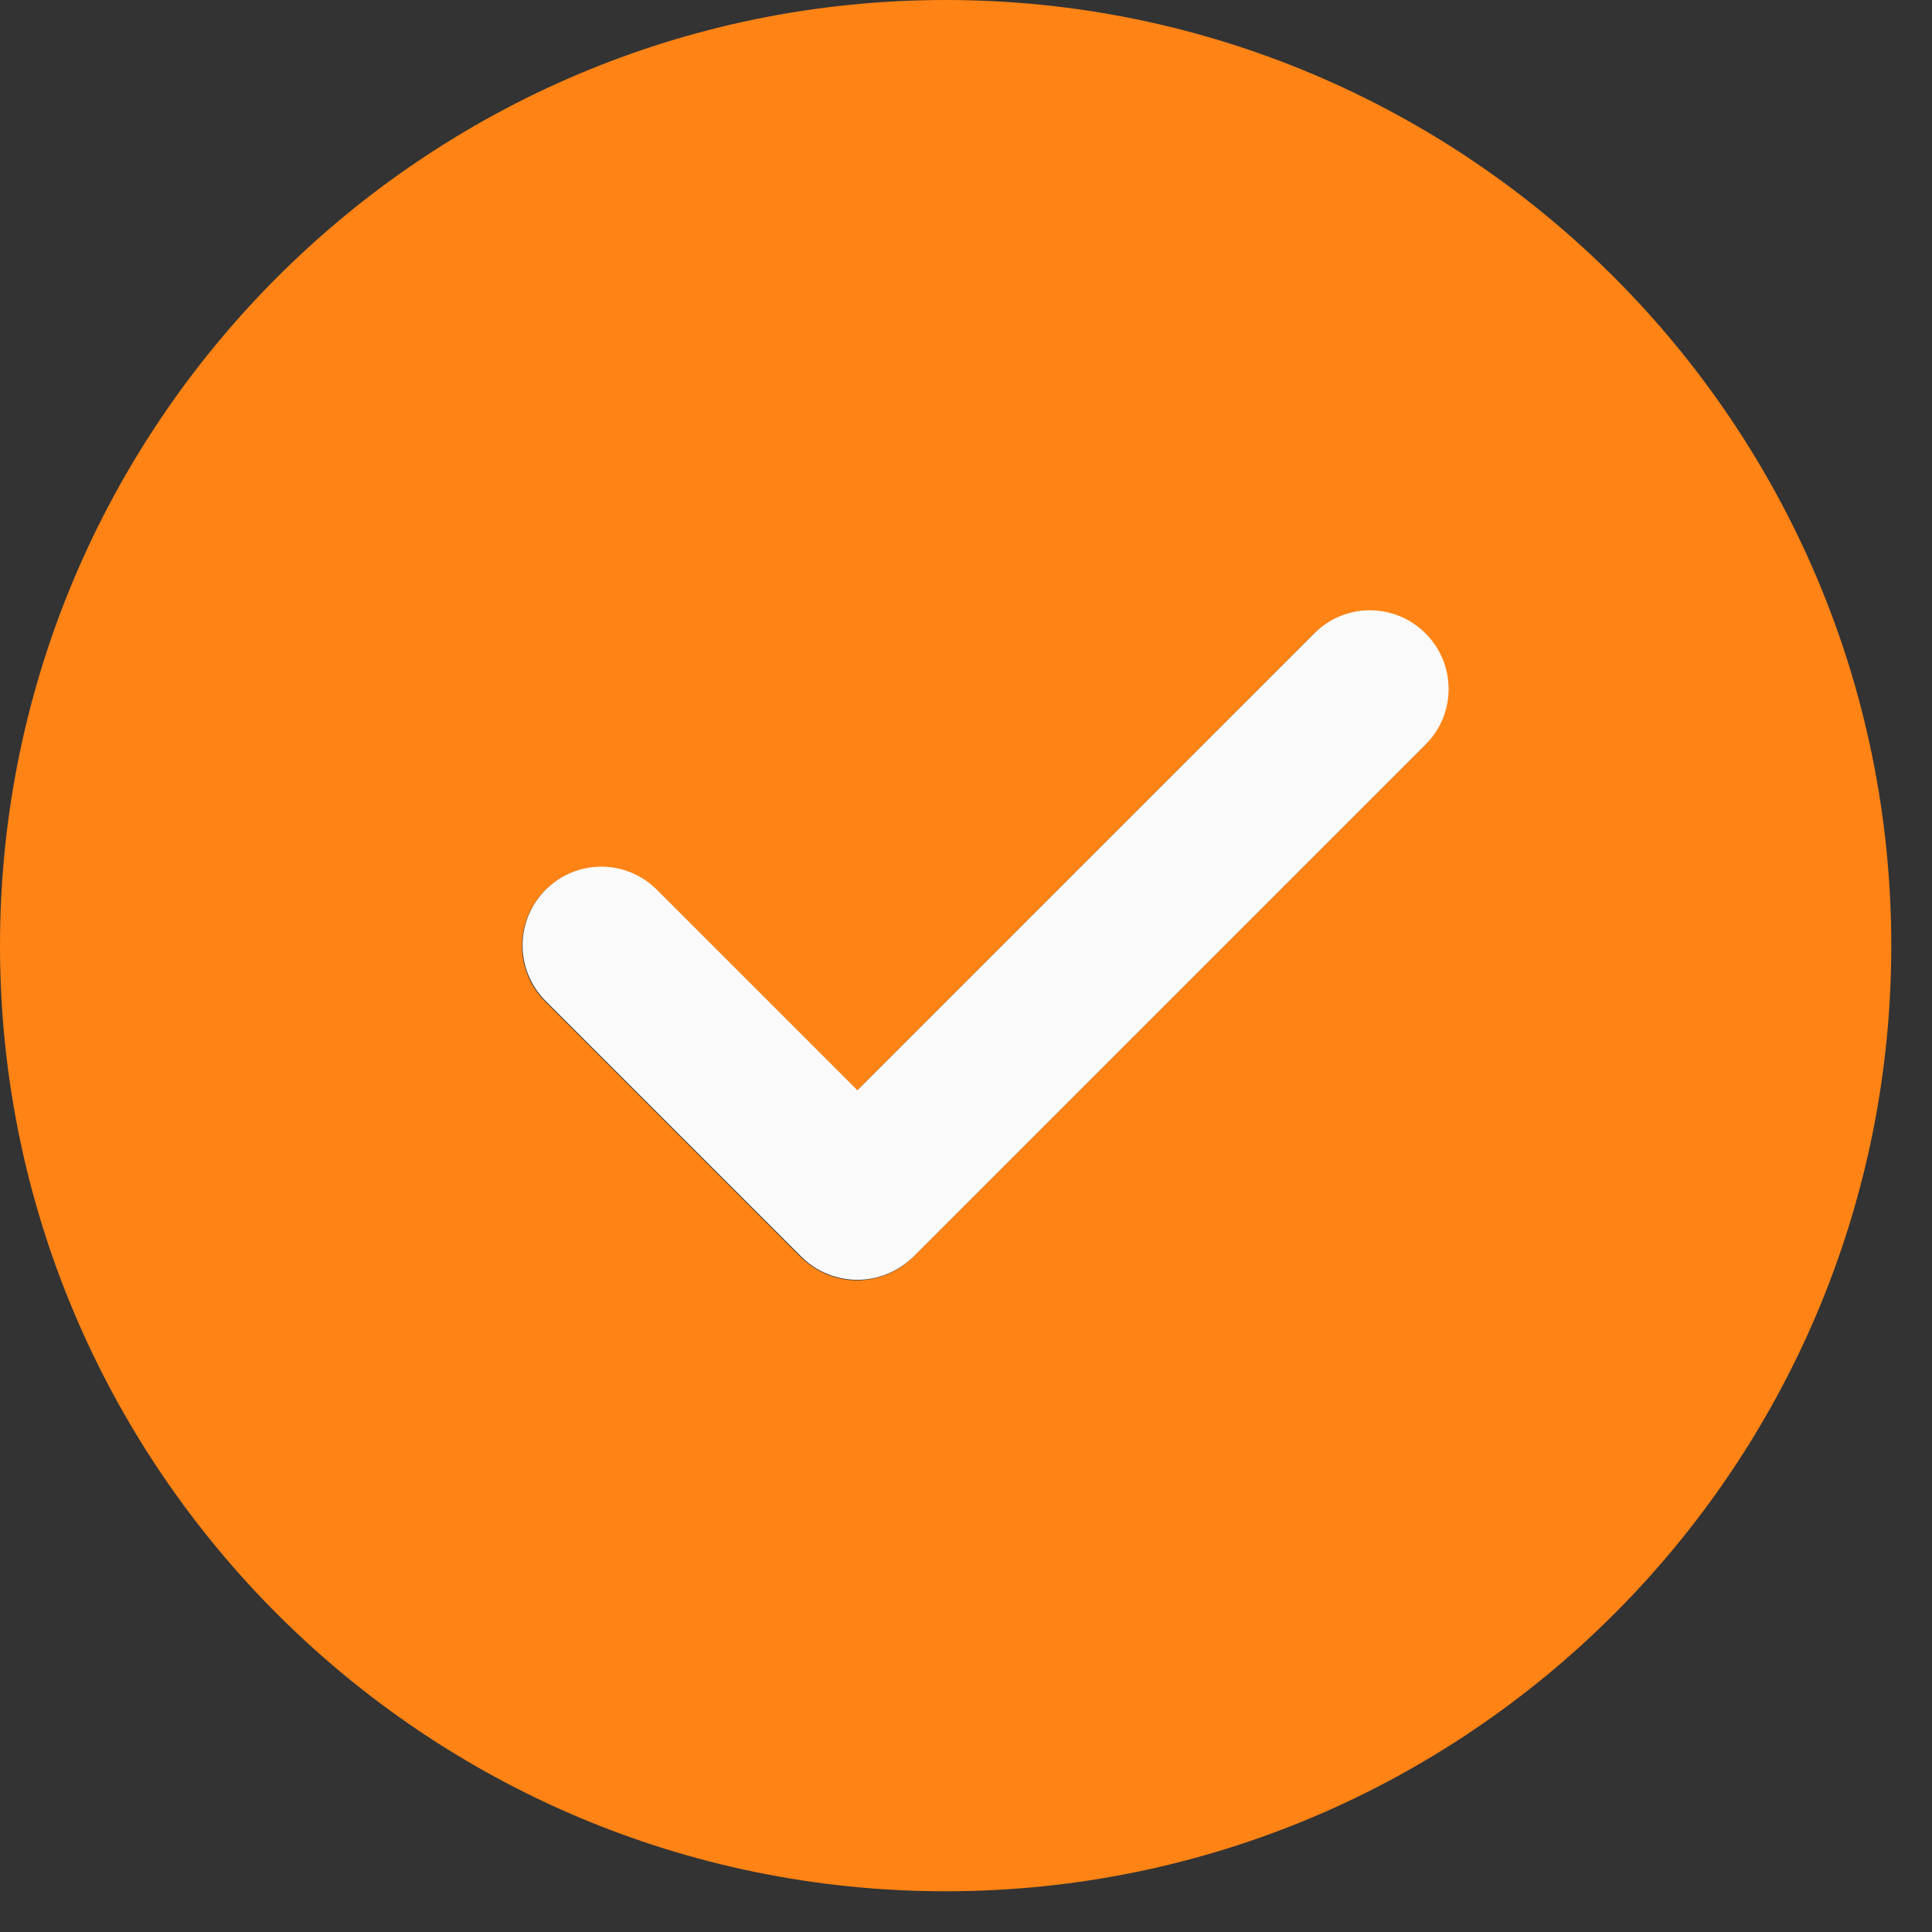 <svg width="37" height="37" viewBox="0 0 37 37" fill="none" xmlns="http://www.w3.org/2000/svg">
<rect x="0" y="0" width="37" height="37" fill="#333333" stroke="none"/>
<g clip-path="url(#clip0_209_15234)">
<path d="M18.11 0C8.12 0 0 8.12 0 18.11C0 28.1 8.12 36.22 18.11 36.22C28.1 36.22 36.22 28.1 36.22 18.11C36.22 8.12 28.1 0 18.11 0ZM27.29 14.27L17.48 24.08C17.19 24.37 16.8 24.52 16.41 24.52C16.02 24.52 15.64 24.37 15.34 24.08L10.44 19.18C9.85 18.59 9.85 17.64 10.44 17.05C11.03 16.46 11.98 16.46 12.57 17.05L16.41 20.89L25.15 12.15C25.74 11.56 26.69 11.56 27.28 12.15C27.87 12.74 27.87 13.69 27.28 14.28L27.29 14.27Z" fill="#FF8315"/>
<path d="M25.16 12.14L16.42 20.88L12.58 17.04C11.99 16.45 11.04 16.45 10.45 17.04C9.86 17.63 9.86 18.58 10.45 19.17L15.35 24.07C15.64 24.36 16.03 24.51 16.42 24.51C16.81 24.51 17.19 24.36 17.49 24.07L27.3 14.26C27.89 13.67 27.89 12.72 27.3 12.13C26.71 11.54 25.76 11.54 25.17 12.13L25.16 12.14Z" fill="#FAFAFA"/>
</g>
<defs>
<clipPath id="clip0_209_15234">
<rect width="36.22" height="36.22" fill="white"/>
</clipPath>
</defs>
</svg>
